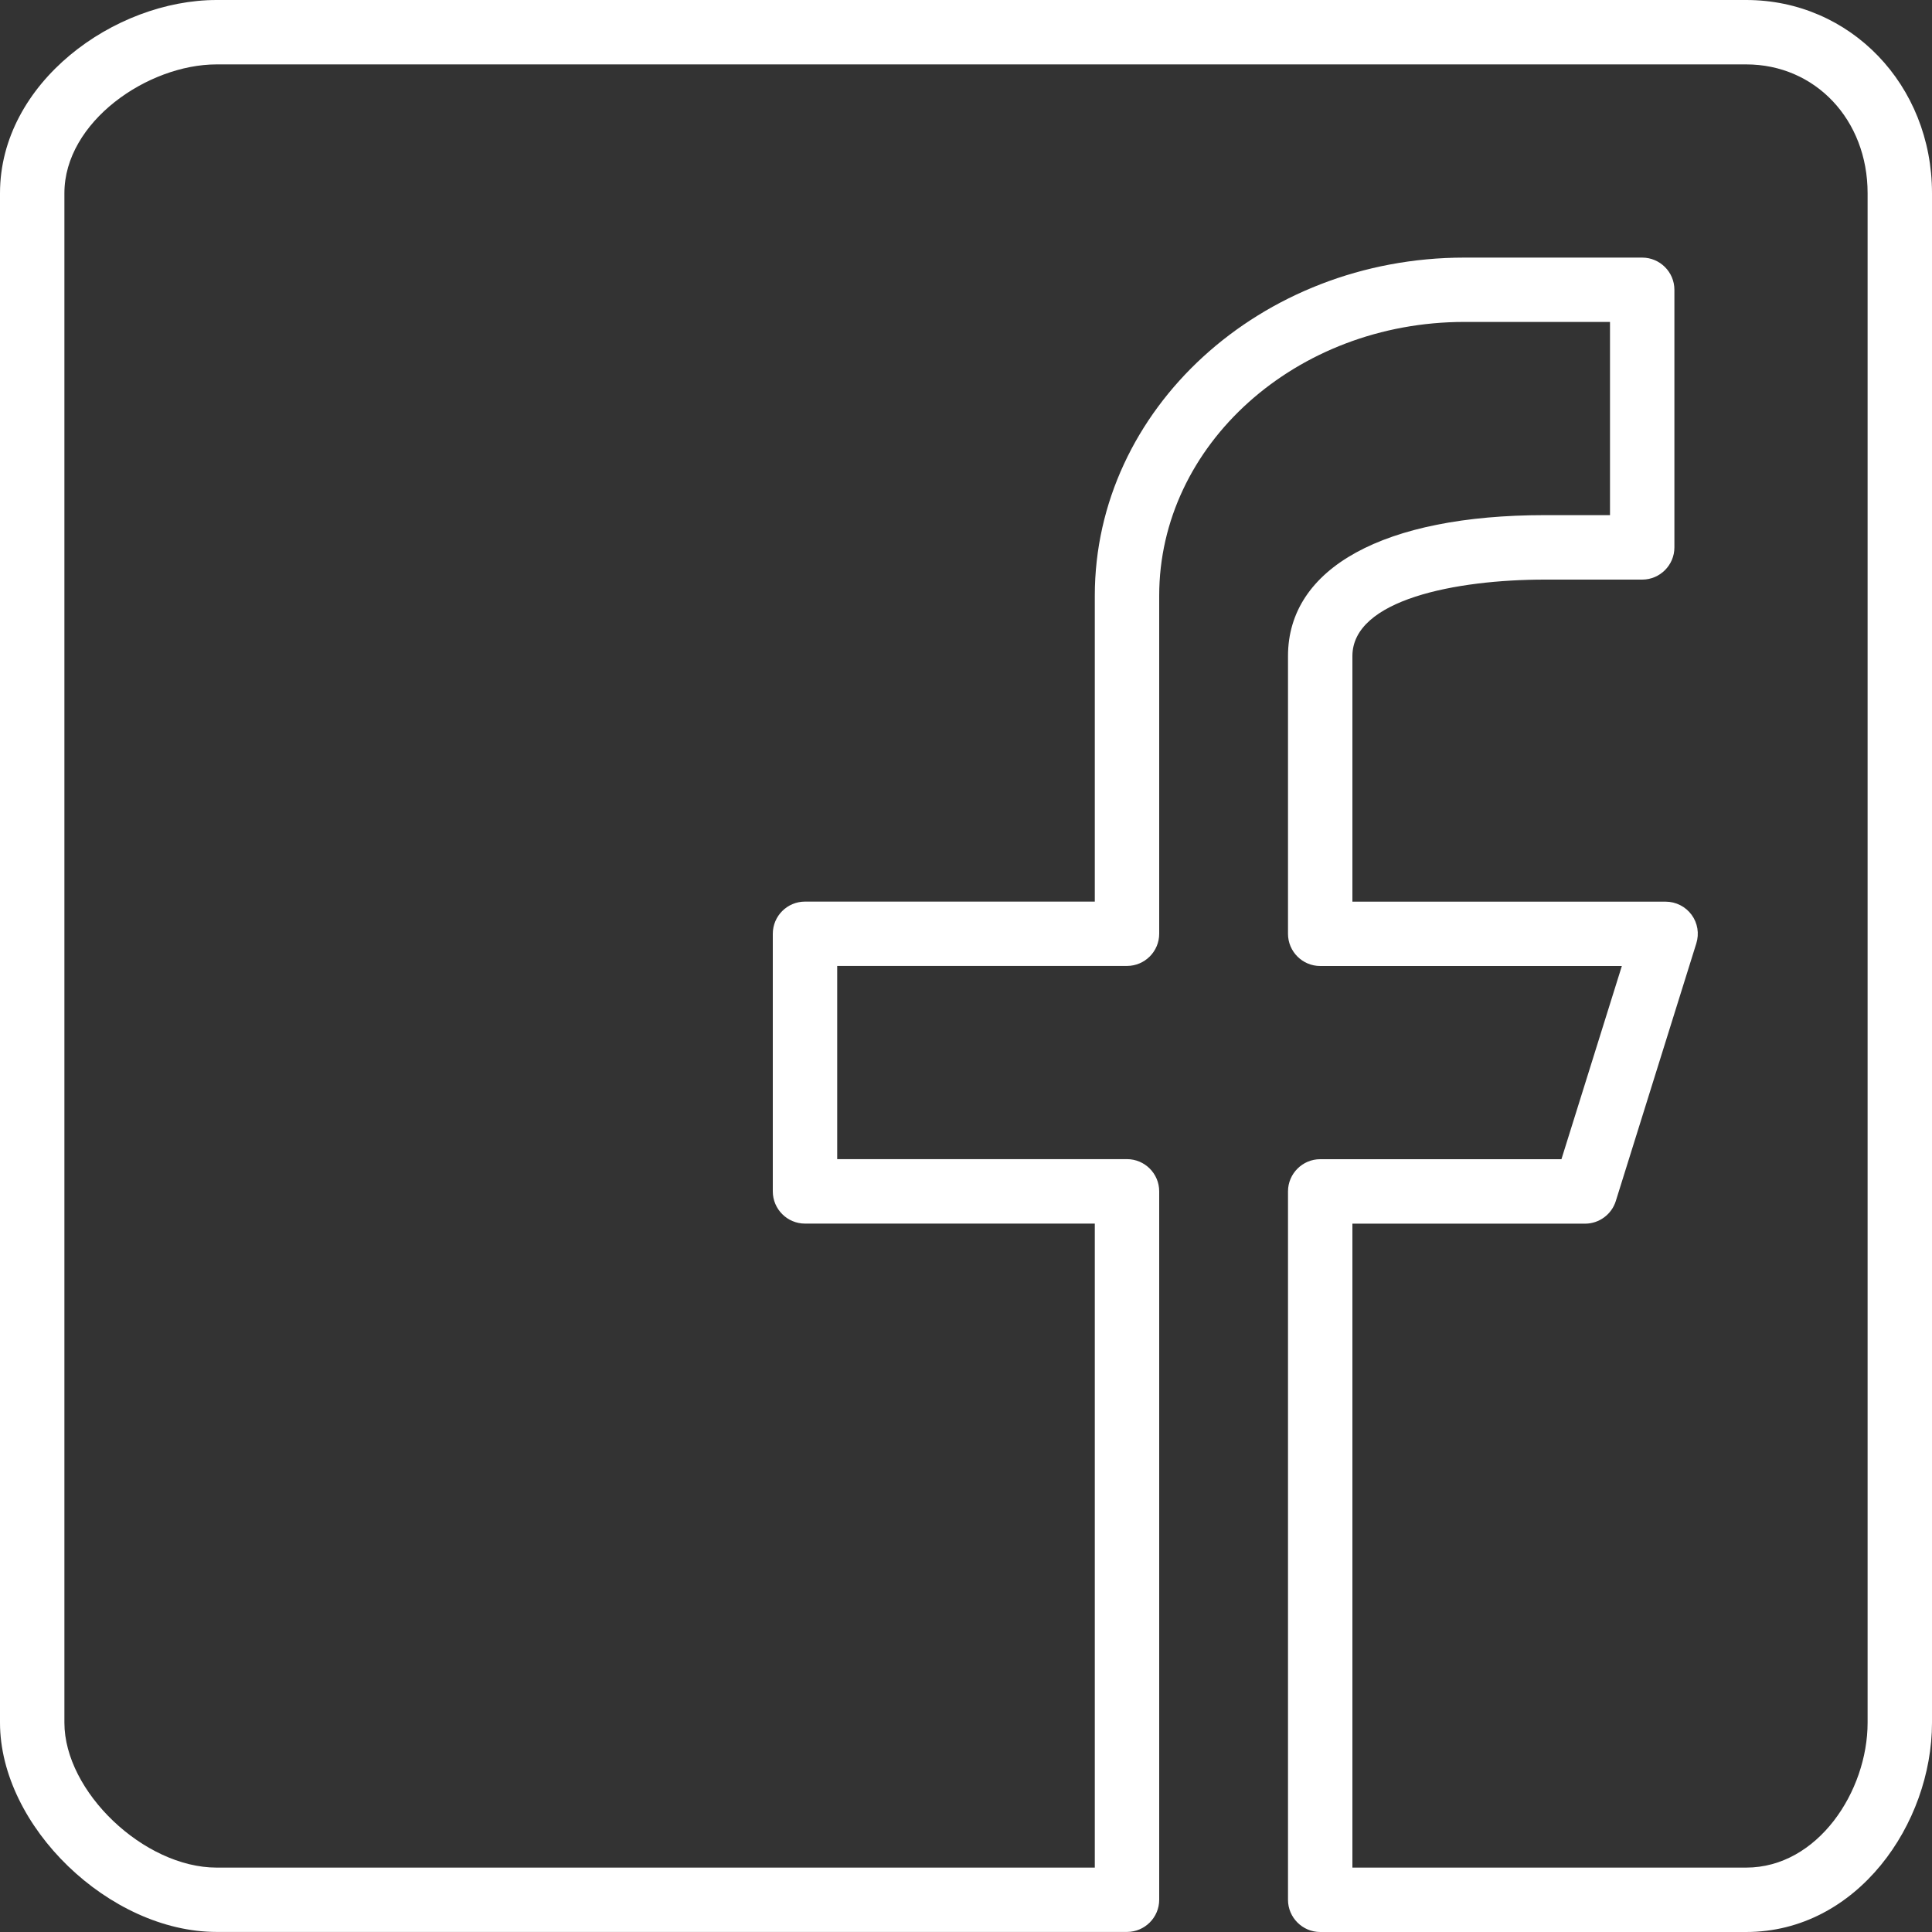 <?xml version="1.0" encoding="UTF-8"?> <svg xmlns="http://www.w3.org/2000/svg" width="120" height="120" viewBox="0 0 120 120" fill="none"><rect x="0" y="0" width="120" height="120" fill="#333333" stroke="none"/> <g clip-path="url(#clip0_2_3848)"> <path d="M108.456 120H82C80.9 120 80 119.1 80 118V74C80 72.9 80.9 72 82 72H96.984L100.736 60H82C80.9 60 80 59.104 80 58V40.748C80 35.268 85.964 31.996 95.956 31.996H100V19.996H90.956C80.504 19.996 72 27.62 72 36.996V57.996C72 59.1 71.1 59.996 70 59.996H52V71.996H70C71.1 71.996 72 72.892 72 73.996V117.996C72 119.1 71.1 119.996 70 119.996H13.456C6.792 119.996 0 113.436 0 106.996V12C0 5.132 7.104 0 13.456 0H108.456C114.928 0 120 5.272 120 12V107C120 113.272 115.36 120 108.456 120ZM84 116H108.456C112.908 116 116 111.256 116 107V12C116 7.44 112.756 4 108.456 4H13.456C9.172 4 4 7.568 4 12V107C4 111.288 8.948 116 13.456 116H68V76H50C48.896 76 48 75.1 48 74V58C48 56.896 48.896 56 50 56H68V37C68 25.42 78.296 16 90.956 16H102C103.1 16 104 16.896 104 18V34C104 35.104 103.1 36 102 36H95.956C90.436 36 84 37.244 84 40.752V56.004H103.456C104.092 56.004 104.692 56.308 105.068 56.82C105.444 57.328 105.552 57.992 105.36 58.6L100.36 74.6C100.1 75.428 99.328 76.004 98.448 76.004H84V116Z" fill="white"></path> </g> <defs> <clipPath id="clip0_2_3848"> <rect width="120" height="120" fill="white"></rect> </clipPath> </defs> </svg> 